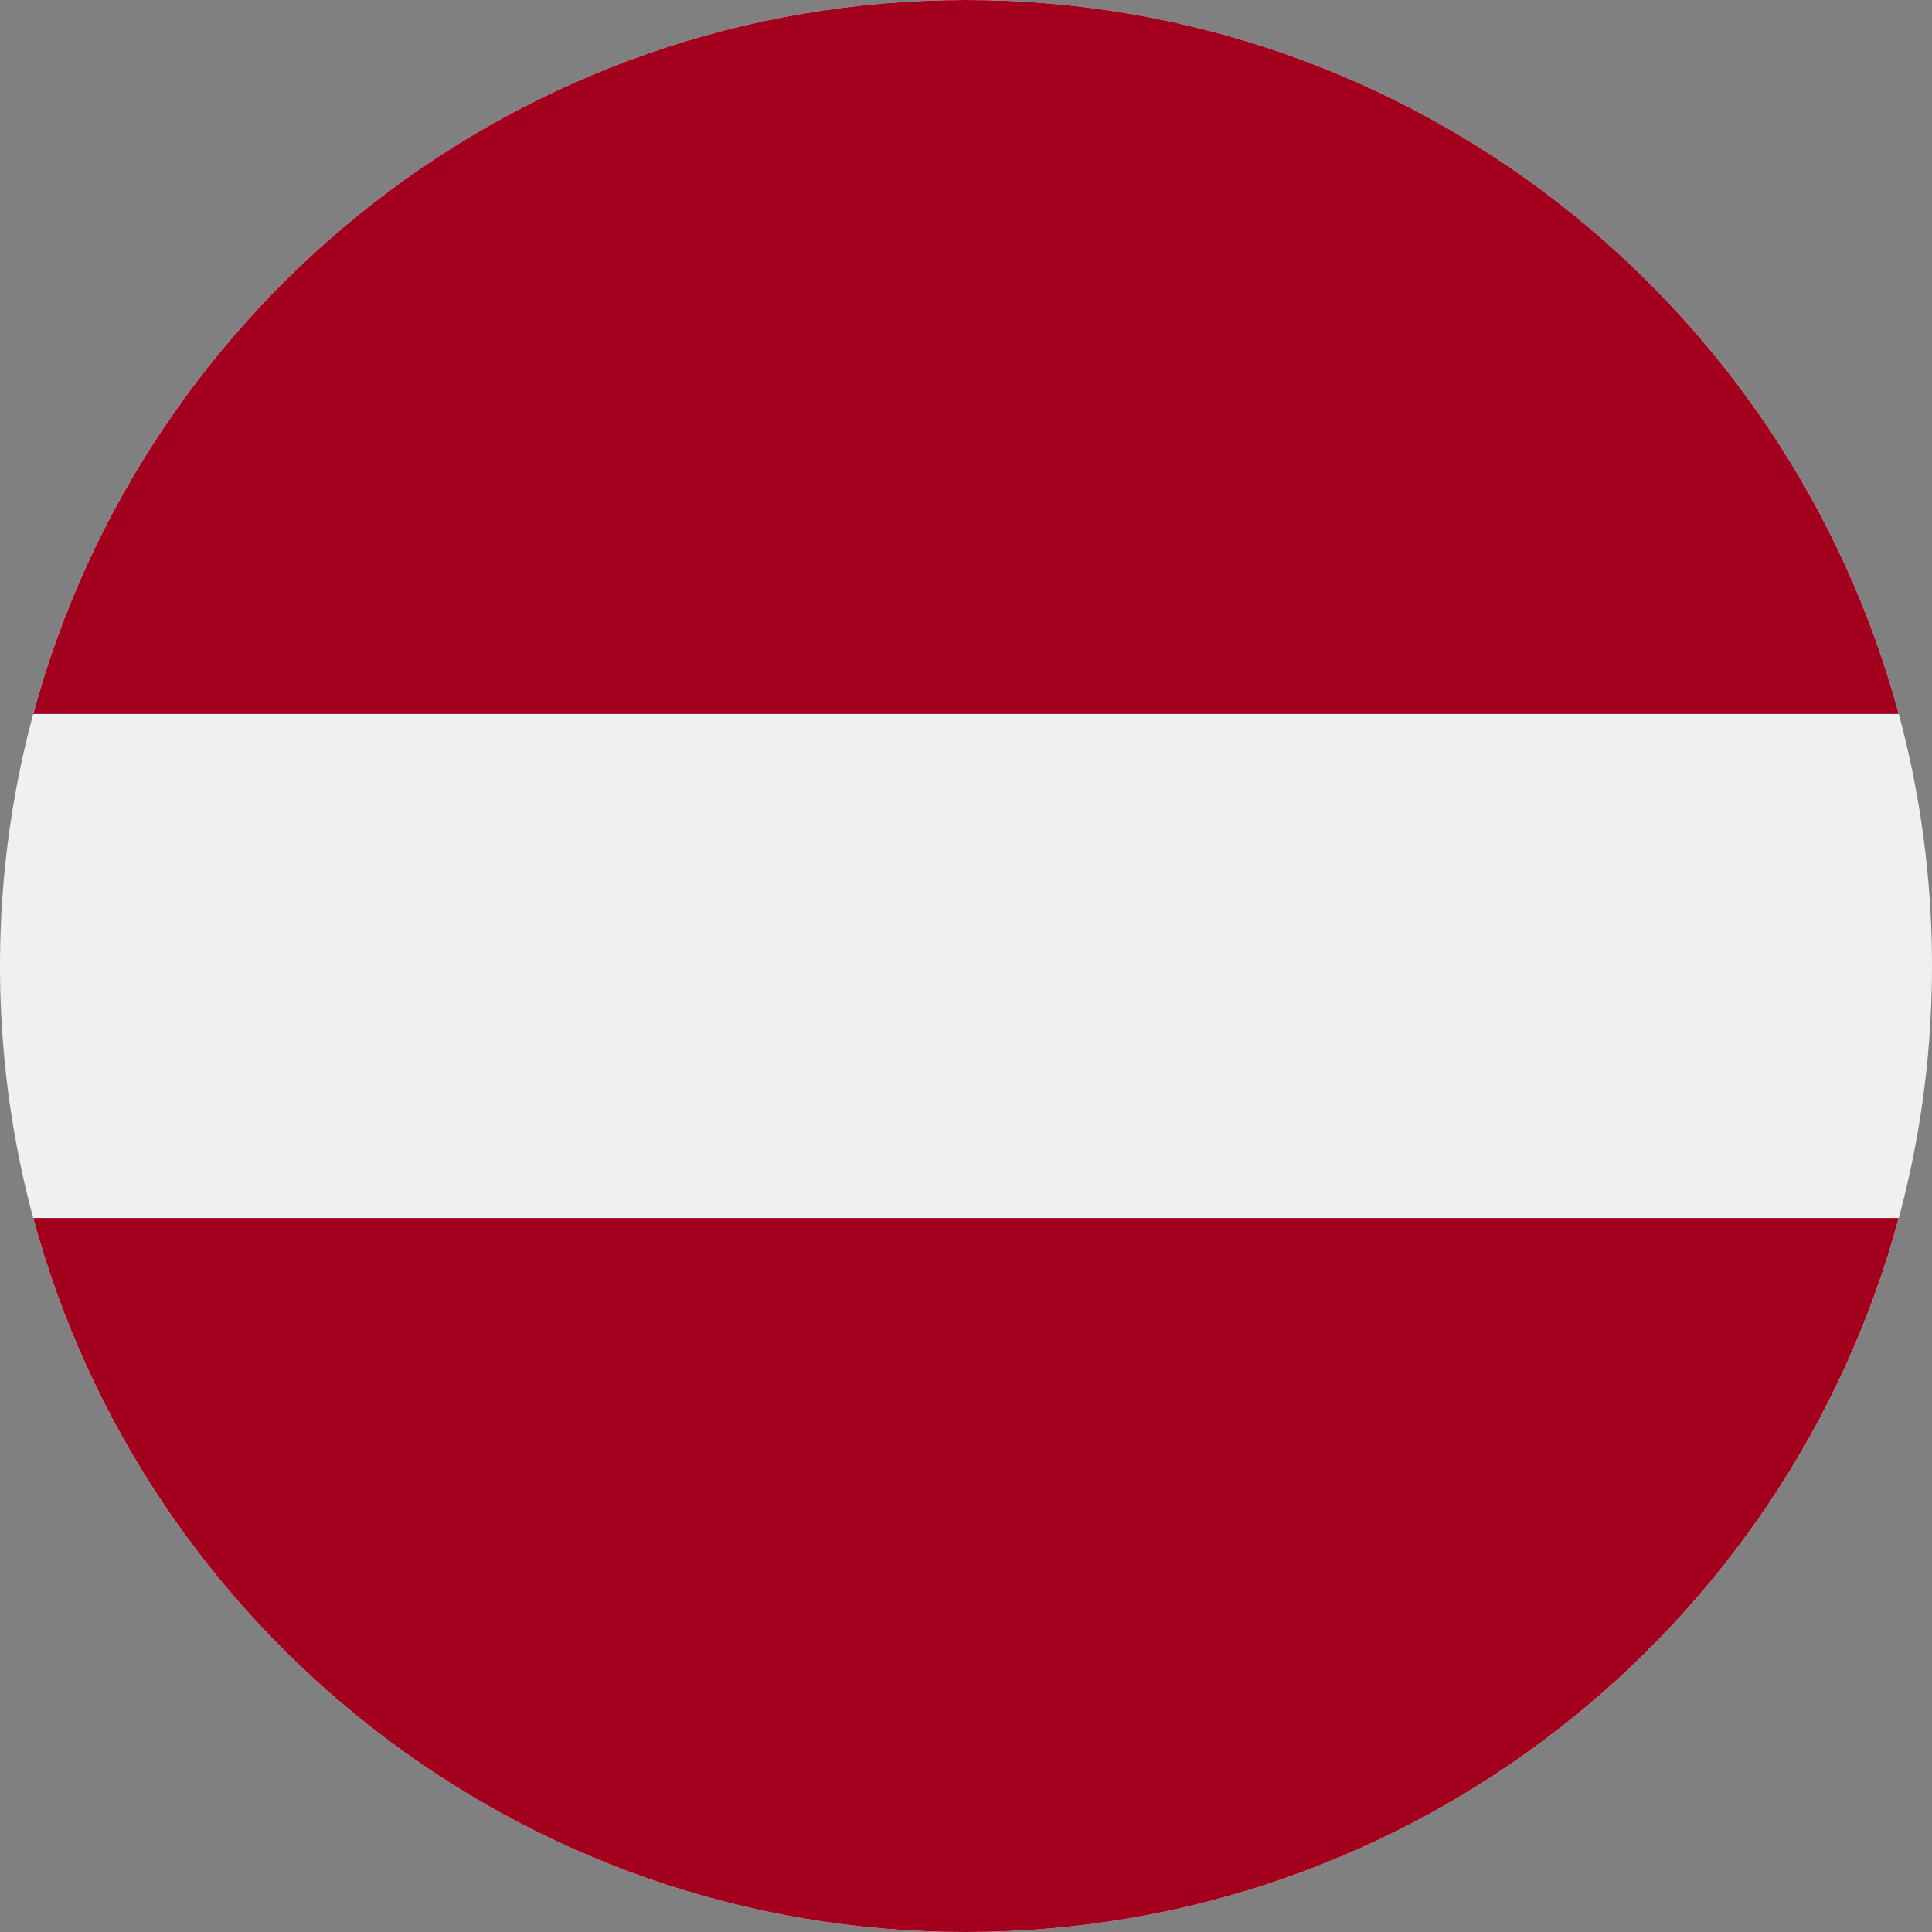 <svg width="86" height="86" viewBox="0 0 86 86" fill="none" xmlns="http://www.w3.org/2000/svg">
<rect x="0" y="0" width="86" height="86" fill="#808080" stroke="none"/>
<g clip-path="url(#clip0_27_4908)">
<path d="M43 86C66.748 86 86 66.748 86 43C86 19.252 66.748 0 43 0C19.252 0 0 19.252 0 43C0 66.748 19.252 86 43 86Z" fill="#F0F0F0"/>
<path d="M43 0C23.133 0 6.416 13.475 1.481 31.782H84.519C79.584 13.475 62.867 0 43 0Z" fill="#A2001D"/>
<path d="M43 86C62.867 86 79.584 72.525 84.519 54.218H1.481C6.416 72.525 23.133 86 43 86Z" fill="#A2001D"/>
</g>
<defs>
<clipPath id="clip0_27_4908">
<rect width="86" height="86" fill="white"/>
</clipPath>
</defs>
</svg>
